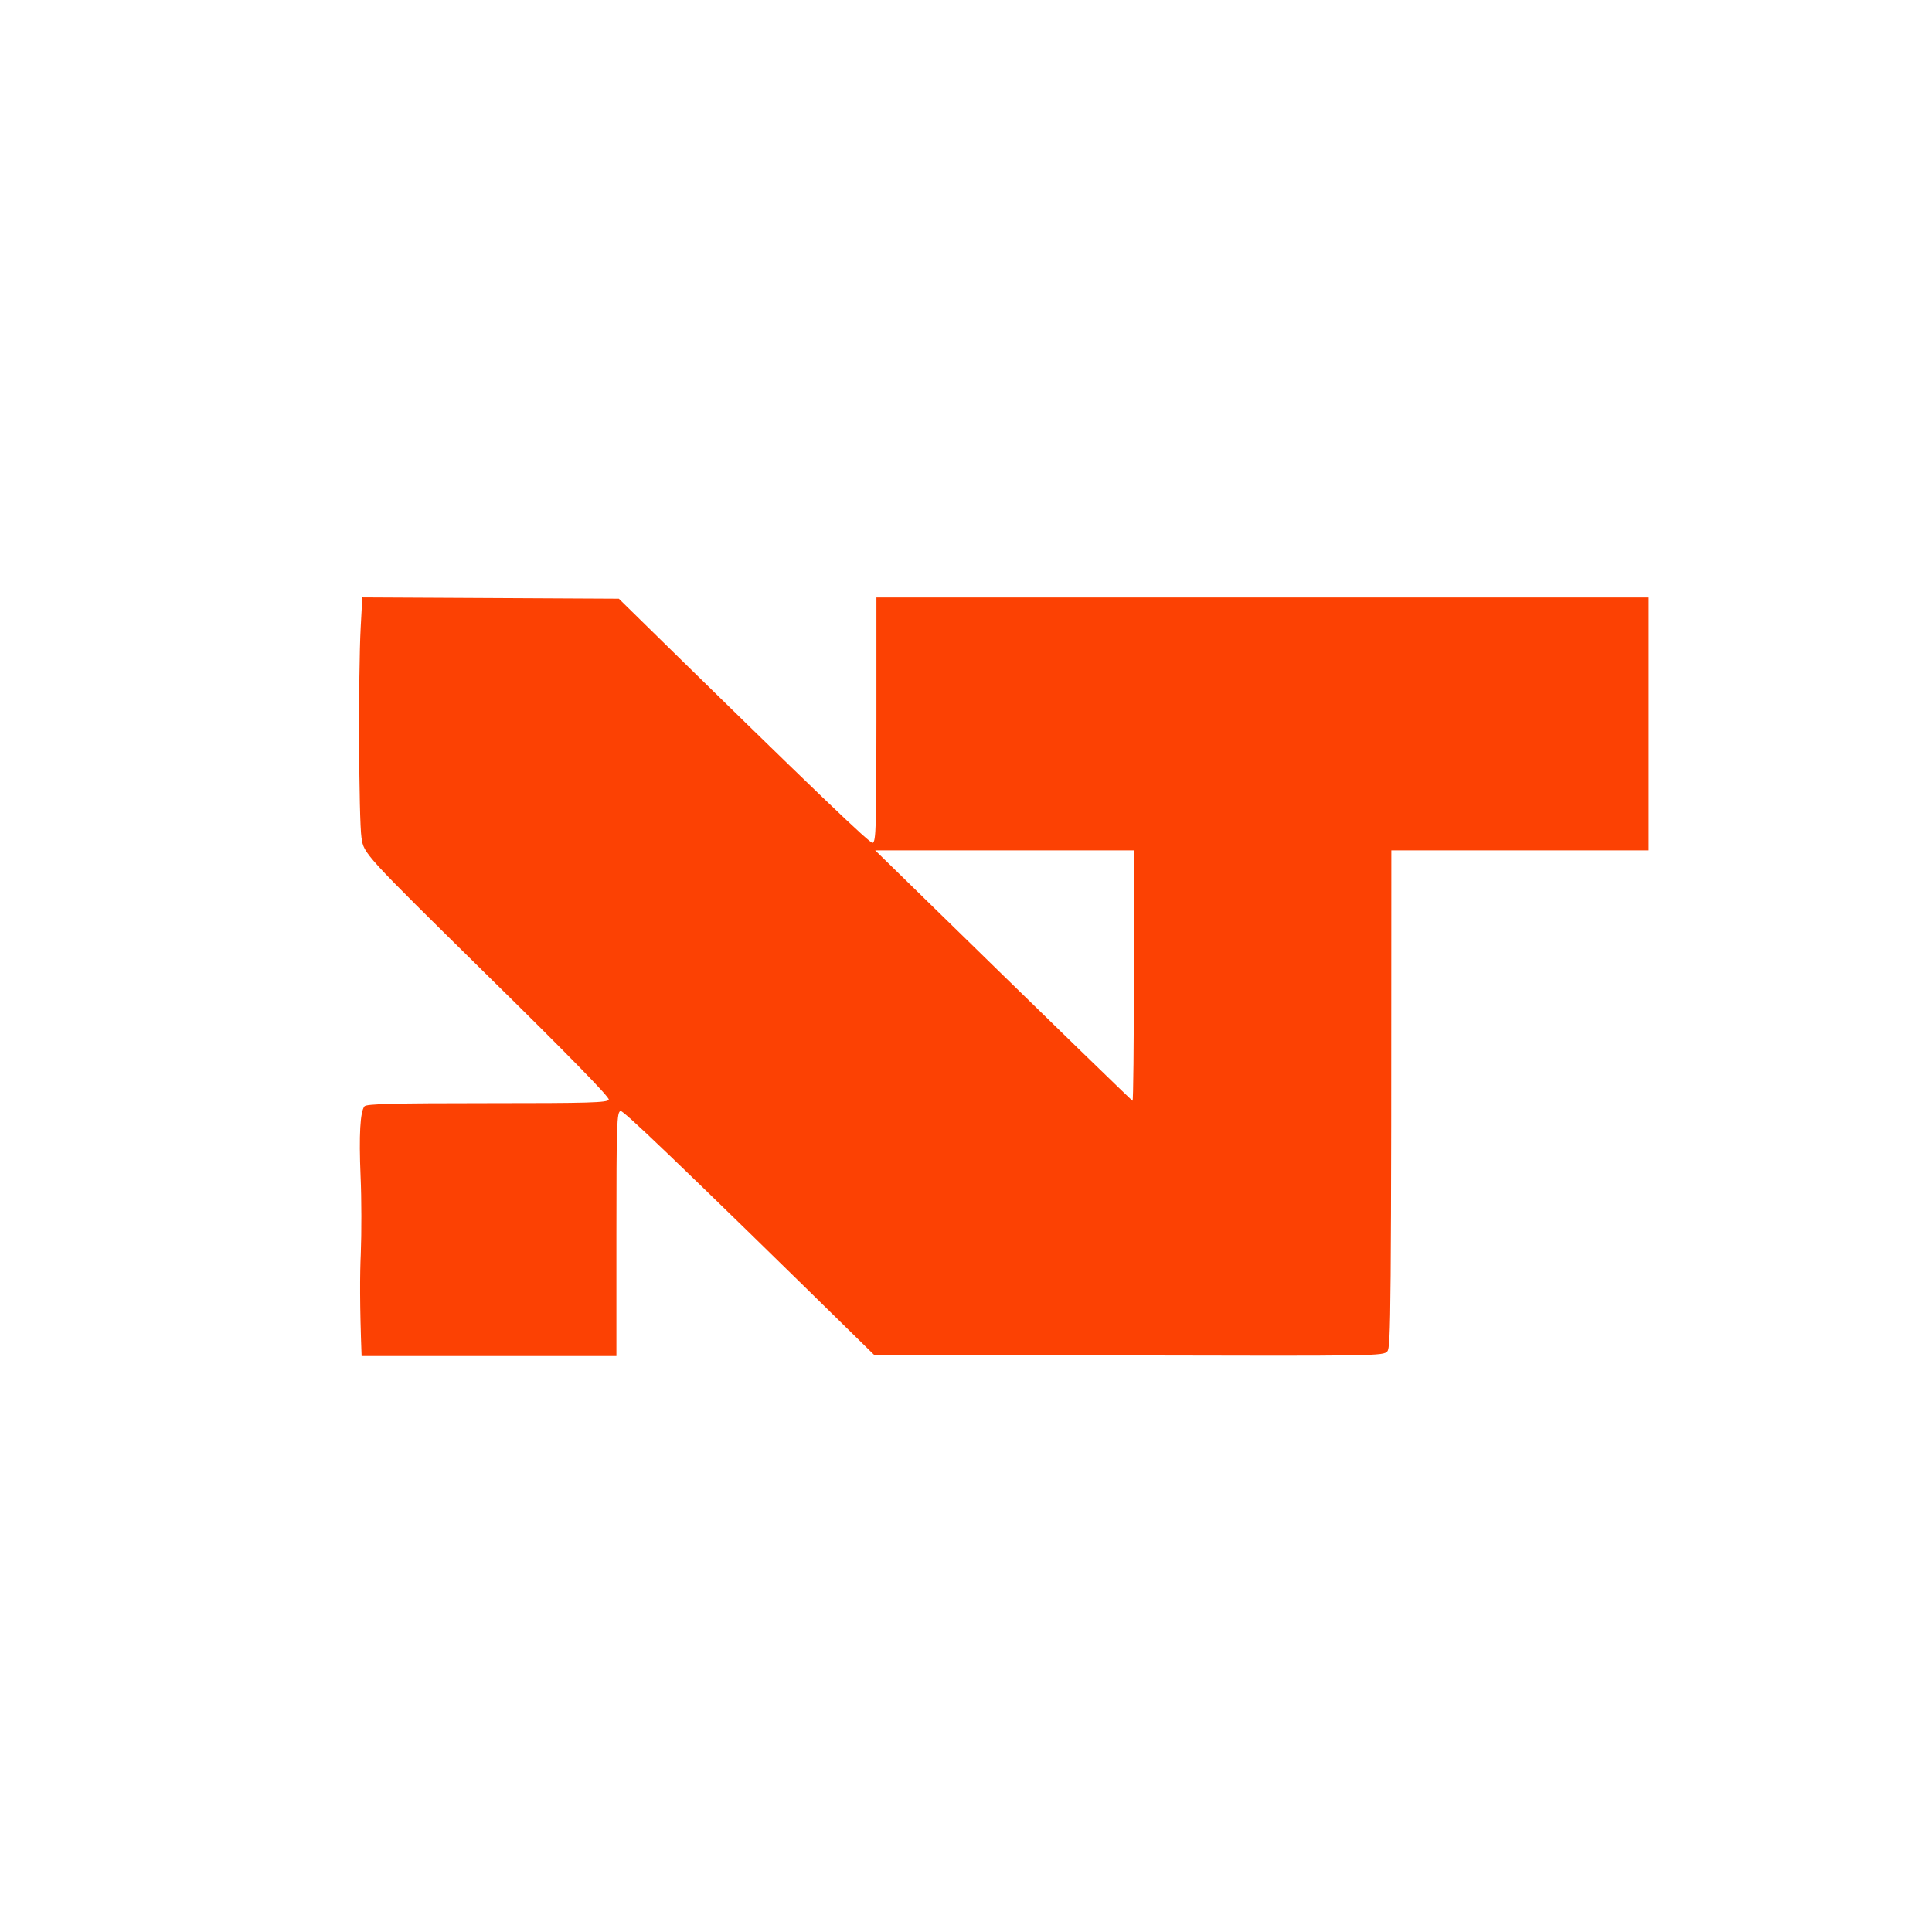 <svg width="19" height="19" viewBox="0 0 19 19" fill="none" xmlns="http://www.w3.org/2000/svg">
<path d="M3.548 12.33C3.556 12.132 3.556 11.79 3.546 11.569C3.529 11.159 3.542 10.934 3.584 10.88C3.603 10.856 3.874 10.849 4.79 10.849C5.796 10.849 5.975 10.844 5.987 10.814C5.996 10.791 5.589 10.374 4.789 9.588C3.578 8.396 3.578 8.396 3.555 8.239C3.528 8.06 3.523 6.617 3.547 6.172L3.563 5.875L6.086 5.888C8.118 7.882 8.557 8.296 8.582 8.289C8.615 8.279 8.619 8.128 8.619 7.077L8.619 5.876H16.214V8.363H13.683C13.683 12.972 13.678 13.247 13.644 13.289C13.606 13.335 13.55 13.336 11.1 13.33L8.595 13.323C6.553 11.319 6.129 10.92 6.103 10.926C6.066 10.935 6.062 11.05 6.062 12.136V13.336H3.556C3.537 12.835 3.539 12.528 3.548 12.33ZM11.151 9.594V8.363L8.607 8.363C10.559 10.271 11.132 10.825 11.138 10.825C11.145 10.825 11.151 10.271 11.151 9.594Z" fill="#FC3F00" fill-opacity="0.988"/>
</svg>
